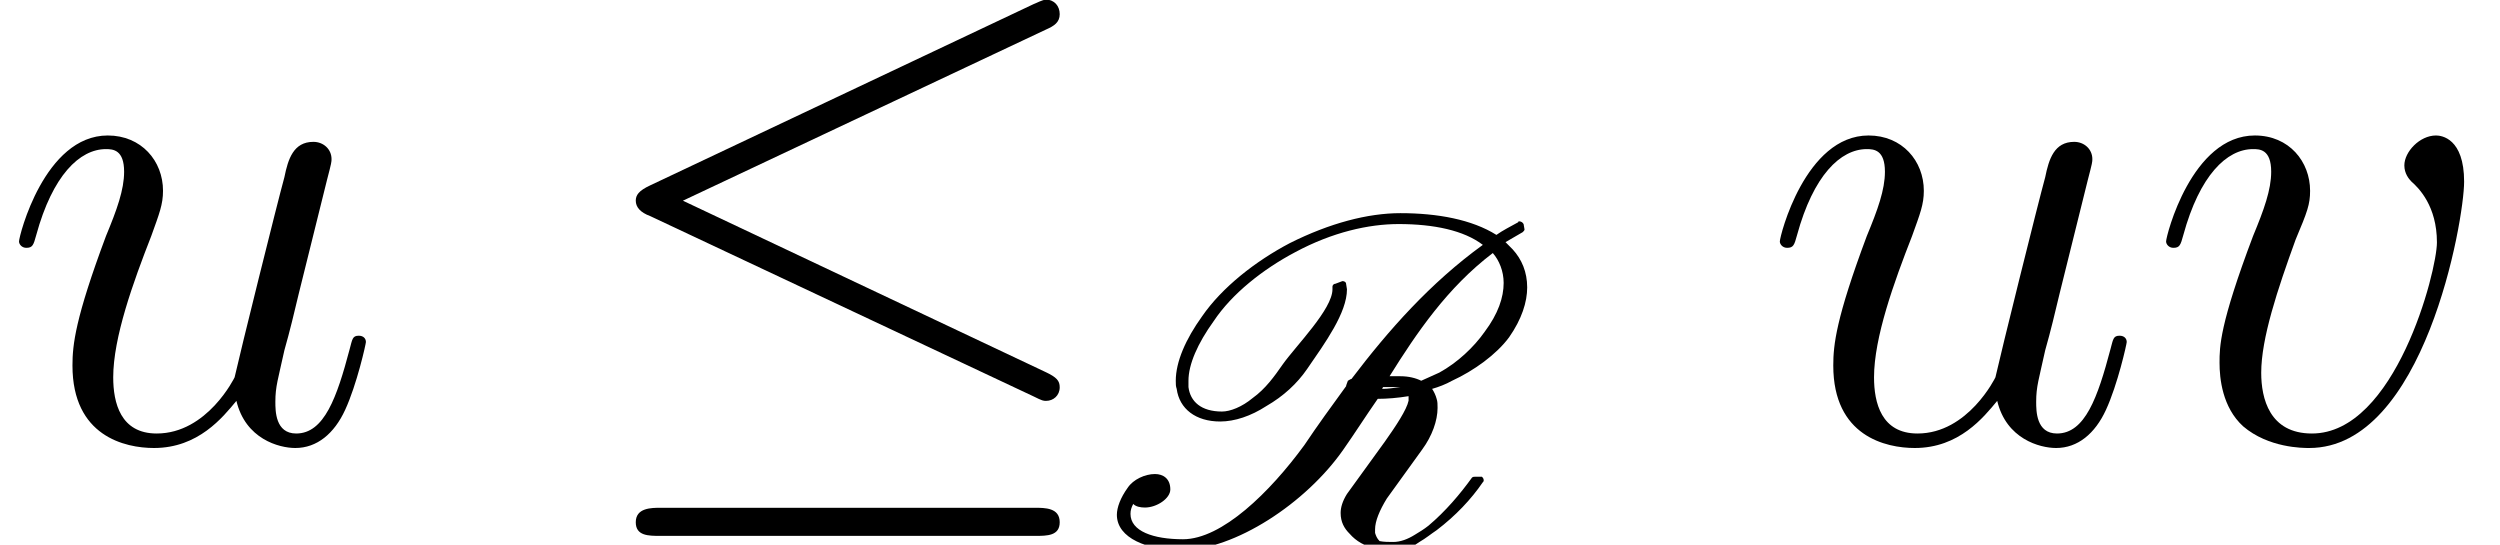 <?xml version="1.0" encoding="UTF-8"?>
<svg xmlns="http://www.w3.org/2000/svg" xmlns:xlink="http://www.w3.org/1999/xlink" width="43.125pt" height="9.396pt" viewBox="0 0 43.125 9.396" version="1.1">
<defs>
<g>
<symbol overflow="visible" id="glyph0-0">
<path style="stroke:none;" d=""/>
</symbol>
<symbol overflow="visible" id="glyph0-1">
<path style="stroke:none;" d="M 4.078 -0.688 C 4.234 -0.031 4.812 0.125 5.094 0.125 C 5.469 0.125 5.766 -0.125 5.953 -0.531 C 6.156 -0.969 6.312 -1.672 6.312 -1.703 C 6.312 -1.766 6.266 -1.812 6.188 -1.812 C 6.078 -1.812 6.078 -1.75 6.031 -1.578 C 5.812 -0.75 5.594 -0.125 5.109 -0.125 C 4.75 -0.125 4.75 -0.516 4.75 -0.672 C 4.75 -0.938 4.797 -1.062 4.906 -1.562 C 5 -1.891 5.078 -2.219 5.156 -2.547 L 5.641 -4.5 C 5.719 -4.797 5.719 -4.812 5.719 -4.859 C 5.719 -5.031 5.578 -5.156 5.406 -5.156 C 5.062 -5.156 4.969 -4.859 4.906 -4.547 C 4.781 -4.094 4.141 -1.516 4.047 -1.094 C 4.047 -1.094 3.578 -0.125 2.703 -0.125 C 2.078 -0.125 1.953 -0.656 1.953 -1.094 C 1.953 -1.781 2.297 -2.734 2.609 -3.531 C 2.75 -3.922 2.812 -4.078 2.812 -4.312 C 2.812 -4.828 2.438 -5.266 1.859 -5.266 C 0.766 -5.266 0.328 -3.531 0.328 -3.438 C 0.328 -3.391 0.375 -3.328 0.453 -3.328 C 0.562 -3.328 0.578 -3.375 0.625 -3.547 C 0.906 -4.578 1.375 -5.031 1.828 -5.031 C 1.953 -5.031 2.141 -5.016 2.141 -4.641 C 2.141 -4.328 2.016 -3.984 1.828 -3.531 C 1.297 -2.109 1.25 -1.656 1.25 -1.297 C 1.25 -0.078 2.156 0.125 2.656 0.125 C 3.422 0.125 3.844 -0.406 4.078 -0.688 Z M 4.078 -0.688 "/>
</symbol>
<symbol overflow="visible" id="glyph0-2">
<path style="stroke:none;" d="M 5.469 -4.469 C 5.469 -5.219 5.078 -5.266 4.984 -5.266 C 4.703 -5.266 4.438 -4.984 4.438 -4.75 C 4.438 -4.609 4.516 -4.516 4.562 -4.469 C 4.688 -4.359 5 -4.047 5 -3.422 C 5 -2.922 4.281 -0.125 2.844 -0.125 C 2.109 -0.125 1.969 -0.734 1.969 -1.172 C 1.969 -1.766 2.25 -2.609 2.562 -3.469 C 2.766 -3.953 2.812 -4.078 2.812 -4.312 C 2.812 -4.812 2.453 -5.266 1.859 -5.266 C 0.766 -5.266 0.328 -3.531 0.328 -3.438 C 0.328 -3.391 0.375 -3.328 0.453 -3.328 C 0.562 -3.328 0.578 -3.375 0.625 -3.547 C 0.906 -4.578 1.375 -5.031 1.828 -5.031 C 1.938 -5.031 2.141 -5.031 2.141 -4.641 C 2.141 -4.328 2.016 -3.984 1.828 -3.531 C 1.25 -2 1.25 -1.625 1.25 -1.344 C 1.25 -1.078 1.297 -0.578 1.656 -0.25 C 2.094 0.125 2.688 0.125 2.797 0.125 C 4.781 0.125 5.469 -3.797 5.469 -4.469 Z M 5.469 -4.469 "/>
</symbol>
<symbol overflow="visible" id="glyph1-0">
<path style="stroke:none;" d=""/>
</symbol>
<symbol overflow="visible" id="glyph1-1">
<path style="stroke:none;" d="M 8.062 -7.094 C 8.203 -7.156 8.297 -7.219 8.297 -7.359 C 8.297 -7.5 8.203 -7.609 8.062 -7.609 C 8 -7.609 7.891 -7.547 7.844 -7.531 L 1.234 -4.406 C 1.031 -4.312 0.984 -4.234 0.984 -4.141 C 0.984 -4.031 1.062 -3.938 1.234 -3.875 L 7.844 -0.766 C 8 -0.688 8.016 -0.688 8.062 -0.688 C 8.188 -0.688 8.297 -0.781 8.297 -0.922 C 8.297 -1.031 8.25 -1.094 8.047 -1.188 L 1.797 -4.141 Z M 7.875 1.641 C 8.078 1.641 8.297 1.641 8.297 1.406 C 8.297 1.156 8.047 1.156 7.859 1.156 L 1.422 1.156 C 1.25 1.156 0.984 1.156 0.984 1.406 C 0.984 1.641 1.203 1.641 1.406 1.641 Z M 7.875 1.641 "/>
</symbol>
<symbol overflow="visible" id="glyph2-0">
<path style="stroke:none;" d=""/>
</symbol>
<symbol overflow="visible" id="glyph2-1">
<path style="stroke:none;" d="M 4.875 -2.906 L 4.688 -2.906 C 5.156 -3.656 5.688 -4.438 6.469 -5.031 C 6.578 -4.906 6.656 -4.719 6.656 -4.516 C 6.656 -4.266 6.562 -3.984 6.328 -3.672 C 6.141 -3.406 5.859 -3.141 5.547 -2.969 C 5.438 -2.922 5.344 -2.875 5.234 -2.828 C 5.141 -2.875 5.016 -2.906 4.875 -2.906 Z M 3.938 -2.734 C 3.688 -2.391 3.438 -2.047 3.219 -1.719 C 2.625 -0.906 1.797 -0.094 1.125 -0.094 C 0.609 -0.094 0.219 -0.234 0.219 -0.531 C 0.219 -0.594 0.234 -0.641 0.266 -0.703 C 0.312 -0.656 0.391 -0.641 0.469 -0.641 C 0.672 -0.641 0.906 -0.797 0.906 -0.953 C 0.906 -1.141 0.781 -1.219 0.641 -1.219 C 0.469 -1.219 0.266 -1.125 0.172 -0.984 C 0.047 -0.812 -0.016 -0.641 -0.016 -0.516 C -0.016 -0.109 0.516 0.094 1.094 0.094 C 2.016 0.094 3.25 -0.719 3.891 -1.641 C 4.078 -1.906 4.266 -2.203 4.484 -2.516 C 4.641 -2.516 4.828 -2.531 5.016 -2.562 C 5.016 -2.547 5.016 -2.516 5.016 -2.484 C 4.984 -2.328 4.797 -2.047 4.609 -1.781 L 3.953 -0.875 C 3.875 -0.75 3.844 -0.641 3.844 -0.547 C 3.844 -0.391 3.906 -0.281 4 -0.188 C 4.109 -0.062 4.266 0.031 4.453 0.062 C 4.531 0.109 4.625 0.141 4.719 0.141 C 4.875 0.141 5.047 0.062 5.203 -0.047 C 5.312 -0.109 5.406 -0.188 5.5 -0.25 C 5.828 -0.5 6.094 -0.781 6.297 -1.078 C 6.312 -1.094 6.312 -1.094 6.312 -1.109 C 6.312 -1.141 6.297 -1.156 6.281 -1.172 C 6.281 -1.172 6.266 -1.172 6.25 -1.172 L 6.156 -1.172 C 6.141 -1.172 6.125 -1.172 6.109 -1.156 C 5.906 -0.875 5.656 -0.578 5.359 -0.328 C 5.281 -0.266 5.203 -0.219 5.125 -0.172 C 5 -0.094 4.875 -0.047 4.75 -0.047 C 4.672 -0.047 4.594 -0.047 4.516 -0.062 C 4.469 -0.109 4.453 -0.156 4.438 -0.203 C 4.438 -0.219 4.438 -0.234 4.438 -0.266 C 4.438 -0.406 4.516 -0.594 4.641 -0.797 L 5.25 -1.641 C 5.422 -1.875 5.516 -2.141 5.516 -2.359 C 5.516 -2.422 5.516 -2.469 5.5 -2.516 C 5.484 -2.578 5.453 -2.641 5.422 -2.688 C 5.531 -2.719 5.656 -2.766 5.766 -2.828 C 6.141 -3 6.531 -3.281 6.75 -3.578 C 6.969 -3.891 7.062 -4.188 7.062 -4.438 C 7.062 -4.703 6.969 -4.922 6.812 -5.094 C 6.766 -5.141 6.734 -5.172 6.688 -5.219 L 6.984 -5.391 C 7 -5.406 7.016 -5.422 7.016 -5.438 L 7 -5.531 C 6.984 -5.562 6.953 -5.578 6.922 -5.578 C 6.922 -5.578 6.906 -5.578 6.906 -5.562 C 6.766 -5.484 6.641 -5.422 6.531 -5.344 C 6.109 -5.609 5.516 -5.719 4.875 -5.719 C 4.312 -5.719 3.656 -5.547 2.969 -5.203 C 2.375 -4.891 1.797 -4.438 1.453 -3.938 C 1.172 -3.547 1 -3.156 1 -2.828 C 1 -2.766 1 -2.734 1.016 -2.688 C 1.062 -2.344 1.344 -2.125 1.766 -2.125 C 2.016 -2.125 2.297 -2.219 2.562 -2.391 C 2.859 -2.562 3.094 -2.781 3.266 -3.031 C 3.578 -3.484 3.953 -4 3.953 -4.406 L 3.938 -4.5 C 3.938 -4.531 3.906 -4.547 3.875 -4.547 L 3.75 -4.5 C 3.719 -4.5 3.703 -4.469 3.703 -4.453 L 3.703 -4.406 C 3.703 -4.062 3.078 -3.438 2.844 -3.109 C 2.703 -2.906 2.547 -2.688 2.328 -2.531 C 2.141 -2.375 1.938 -2.297 1.797 -2.297 C 1.438 -2.297 1.25 -2.469 1.219 -2.719 L 1.219 -2.828 C 1.219 -3.109 1.375 -3.469 1.656 -3.859 C 1.969 -4.328 2.5 -4.75 3.062 -5.047 C 3.703 -5.391 4.328 -5.531 4.844 -5.531 C 5.453 -5.531 5.969 -5.422 6.297 -5.172 C 5.391 -4.516 4.672 -3.703 4.031 -2.859 C 4.016 -2.859 4 -2.844 3.969 -2.828 C 3.953 -2.781 3.938 -2.75 3.938 -2.734 Z M 4.844 -2.719 L 4.875 -2.719 C 4.75 -2.703 4.656 -2.688 4.562 -2.688 C 4.562 -2.703 4.578 -2.719 4.578 -2.719 Z M 4.844 -2.719 "/>
</symbol>
</g>
<clipPath id="clip1">
  <path d="M 10 0 L 19 0 L 19 9.395 L 10 9.395 Z M 10 0 "/>
</clipPath>
<clipPath id="clip2">
  <path d="M 19 3 L 27 3 L 27 9.395 L 19 9.395 Z M 19 3 "/>
</clipPath>
</defs>
<g id="surface1">
<g style="fill:rgb(0%,0%,0%);fill-opacity:1;">
  <use xlink:href="#glyph0-1" x="0" y="7.603"/>
</g>
<g clip-path="url(#clip1)" clip-rule="nonzero">
<g style="fill:rgb(0%,0%,0%);fill-opacity:1;">
  <use xlink:href="#glyph1-1" x="9.983" y="7.603"/>
</g>
</g>
<g clip-path="url(#clip2)" clip-rule="nonzero">
<g style="fill:rgb(0%,0%,0%);fill-opacity:1;">
  <use xlink:href="#glyph2-1" x="19.282" y="9.396"/>
</g>
</g>
<g style="fill:rgb(0%,0%,0%);fill-opacity:1;">
  <use xlink:href="#glyph0-1" x="30.374" y="7.603"/>
  <use xlink:href="#glyph0-2" x="37.037" y="7.603"/>
</g>
</g>
</svg>
